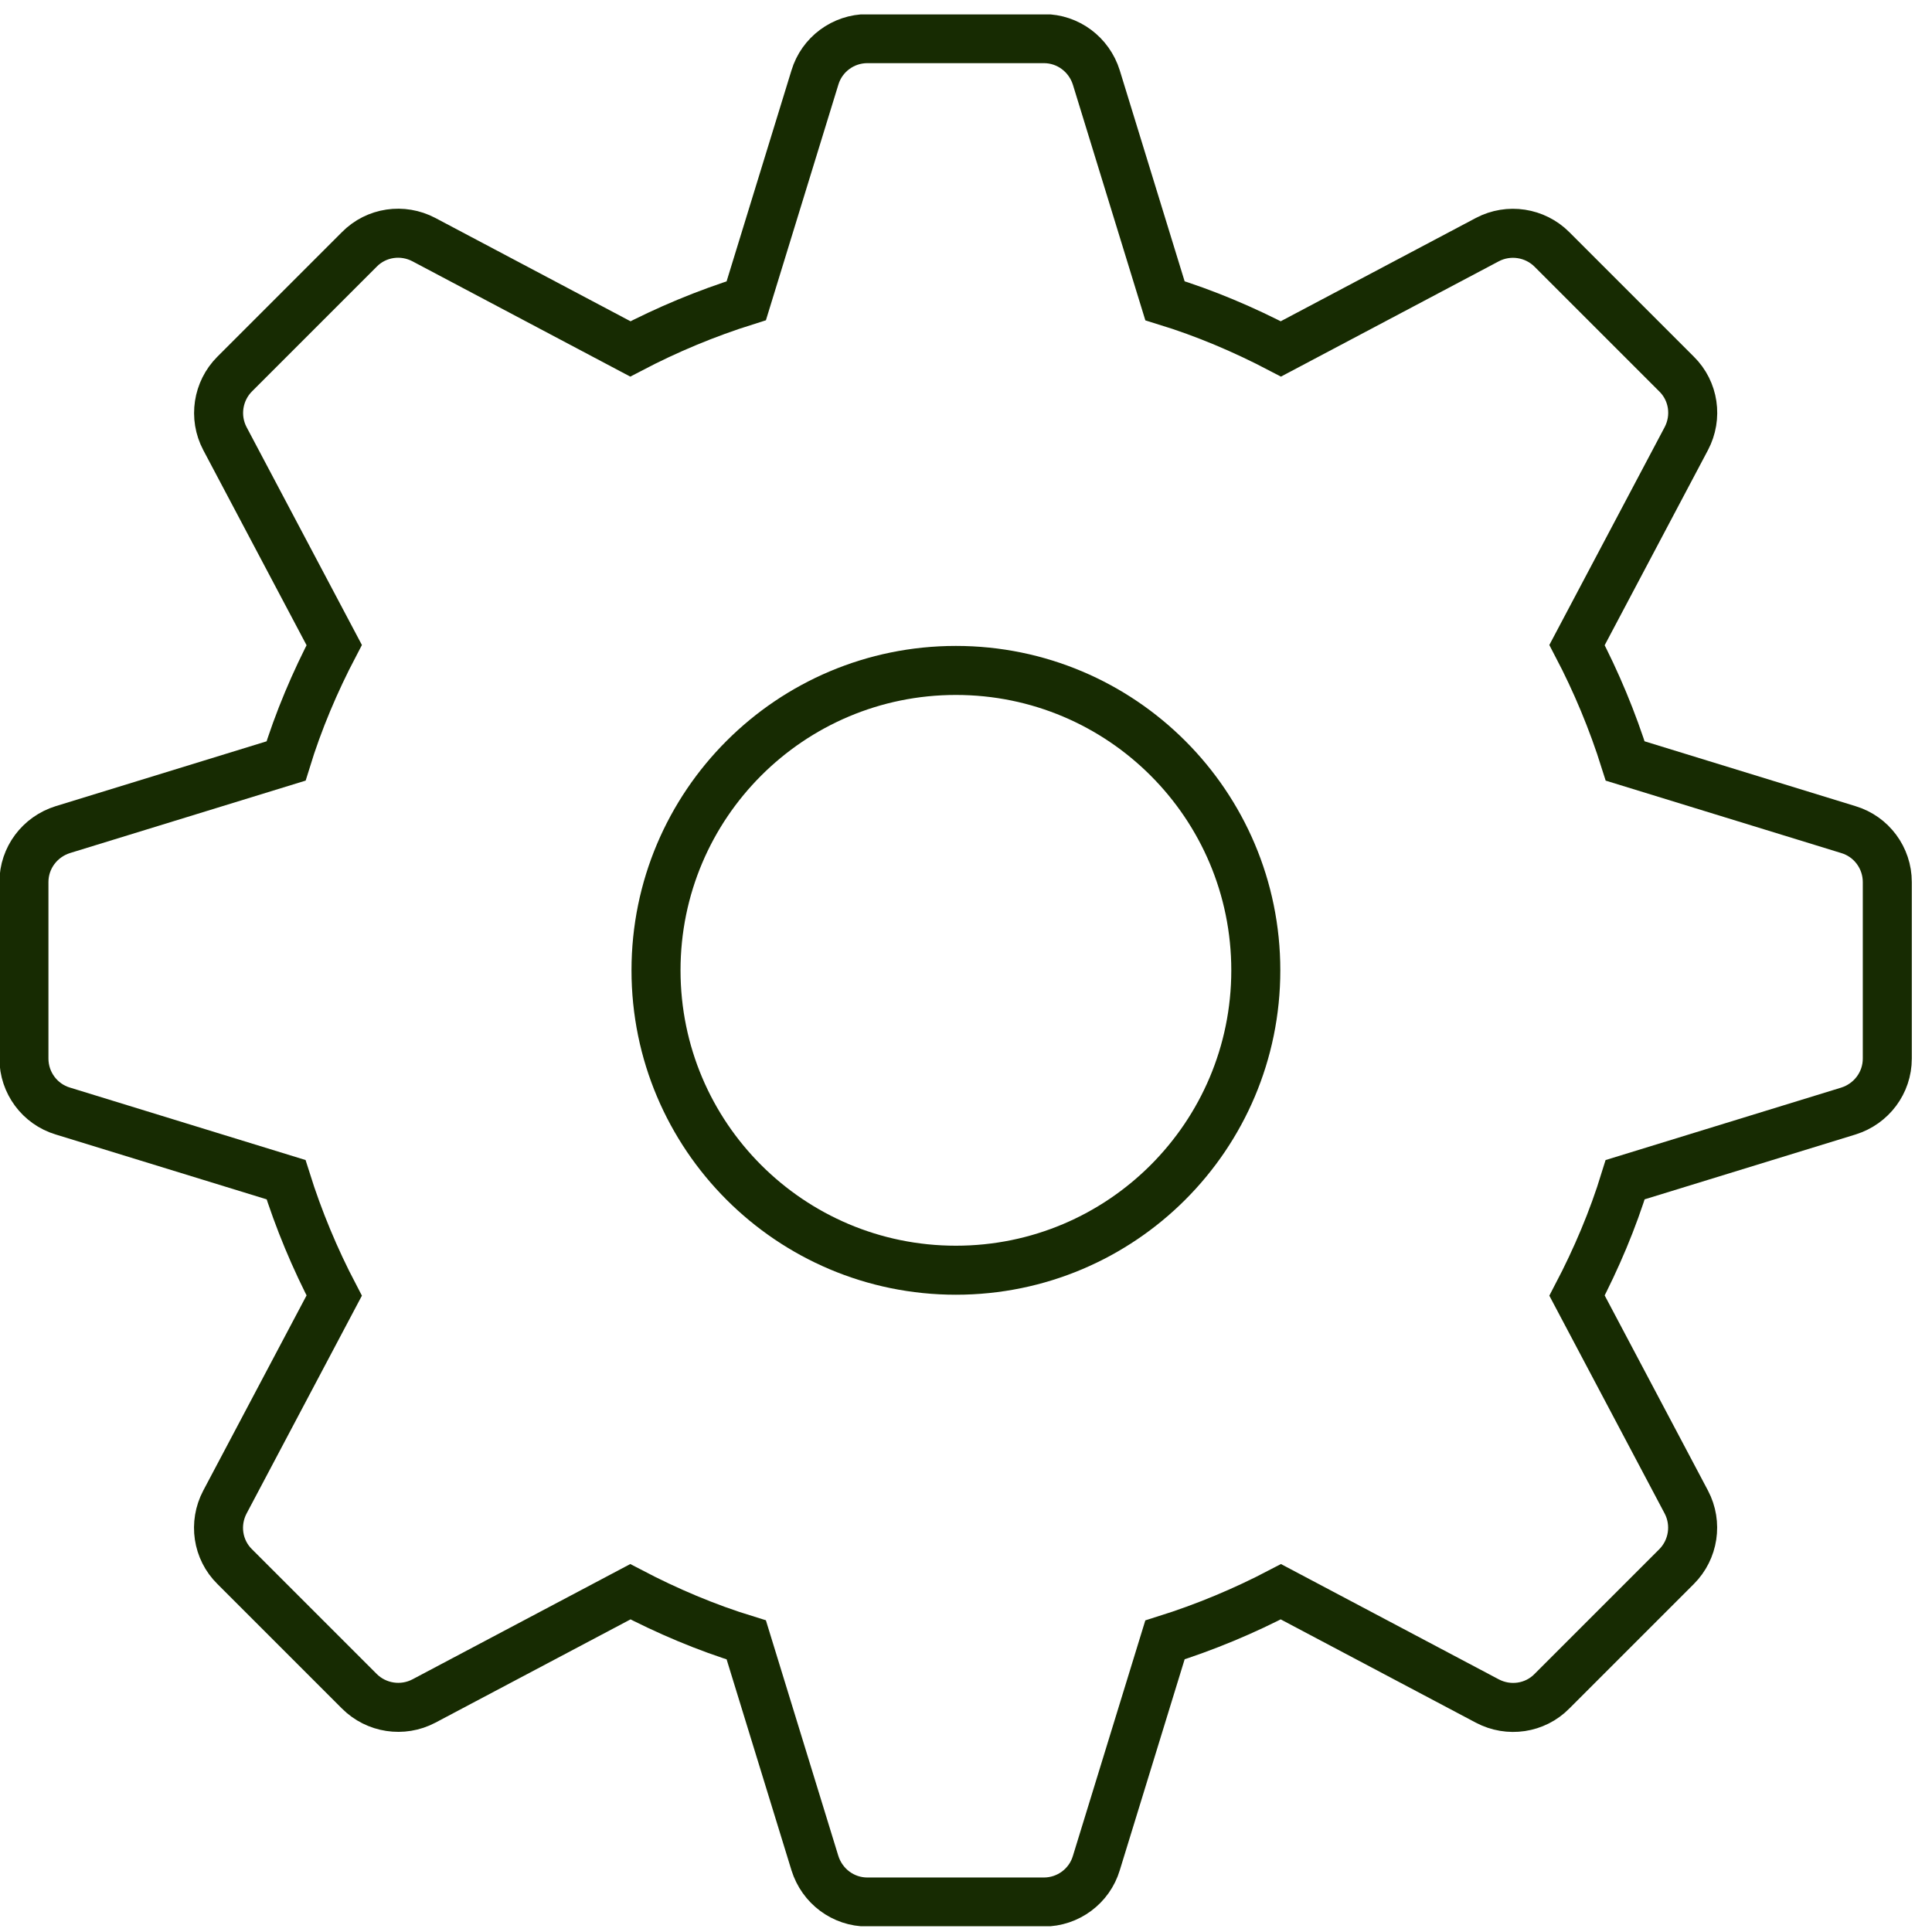 <?xml version="1.0" encoding="UTF-8"?> <svg xmlns="http://www.w3.org/2000/svg" width="67" height="67" viewBox="0 0 67 67" fill="none"><g id="Layer_1" clip-path="url(#clip0_2781_5458)"><path id="Vector" d="M33.15 44.05C38.894 44.05 43.55 39.394 43.55 33.65C43.55 27.906 38.894 23.25 33.15 23.25C27.406 23.25 22.75 27.906 22.75 33.65C22.75 39.394 27.406 44.05 33.15 44.05Z" stroke="#172B02" stroke-width="1.7" stroke-miterlimit="10"></path><path id="Vector_2" d="M65.45 36.71V30.59C65.45 29.75 64.9 29.01 64.1 28.77L56.36 26.39C55.92 24.99 55.36 23.65 54.69 22.37L58.48 15.21C58.87 14.47 58.74 13.56 58.14 12.97L53.82 8.65C53.23 8.06 52.32 7.92 51.58 8.31L44.42 12.1C43.14 11.43 41.8 10.86 40.4 10.43L38.02 2.69C37.77 1.89 37.04 1.34 36.2 1.34H30.08C29.24 1.34 28.5 1.89 28.26 2.69L25.88 10.43C24.48 10.87 23.14 11.43 21.86 12.1L14.7 8.31C13.96 7.92 13.05 8.05 12.46 8.65L8.14 12.97C7.55 13.56 7.41 14.47 7.8 15.21L11.59 22.37C10.92 23.65 10.35 24.99 9.92 26.39L2.18 28.77C1.38 29.02 0.83 29.75 0.83 30.59V36.71C0.83 37.55 1.38 38.29 2.18 38.53L9.92 40.91C10.36 42.31 10.92 43.65 11.59 44.93L7.8 52.09C7.41 52.83 7.54 53.74 8.14 54.33L12.46 58.65C13.05 59.24 13.96 59.38 14.7 58.99L21.86 55.2C23.14 55.87 24.48 56.44 25.88 56.87L28.26 64.61C28.51 65.41 29.24 65.96 30.08 65.96H36.2C37.04 65.96 37.78 65.41 38.02 64.61L40.4 56.87C41.8 56.43 43.14 55.87 44.42 55.2L51.58 58.99C52.32 59.38 53.23 59.25 53.82 58.65L58.14 54.33C58.73 53.74 58.87 52.83 58.48 52.09L54.69 44.93C55.36 43.65 55.93 42.31 56.36 40.91L64.1 38.53C64.9 38.28 65.45 37.55 65.45 36.71Z" stroke="#172B02" stroke-width="1.7" stroke-miterlimit="10"></path></g><defs><clipPath id="clip0_2781_5458"><rect width="66.3" height="66.3" fill="white" transform="translate(0 0.5)"></rect></clipPath></defs></svg> 